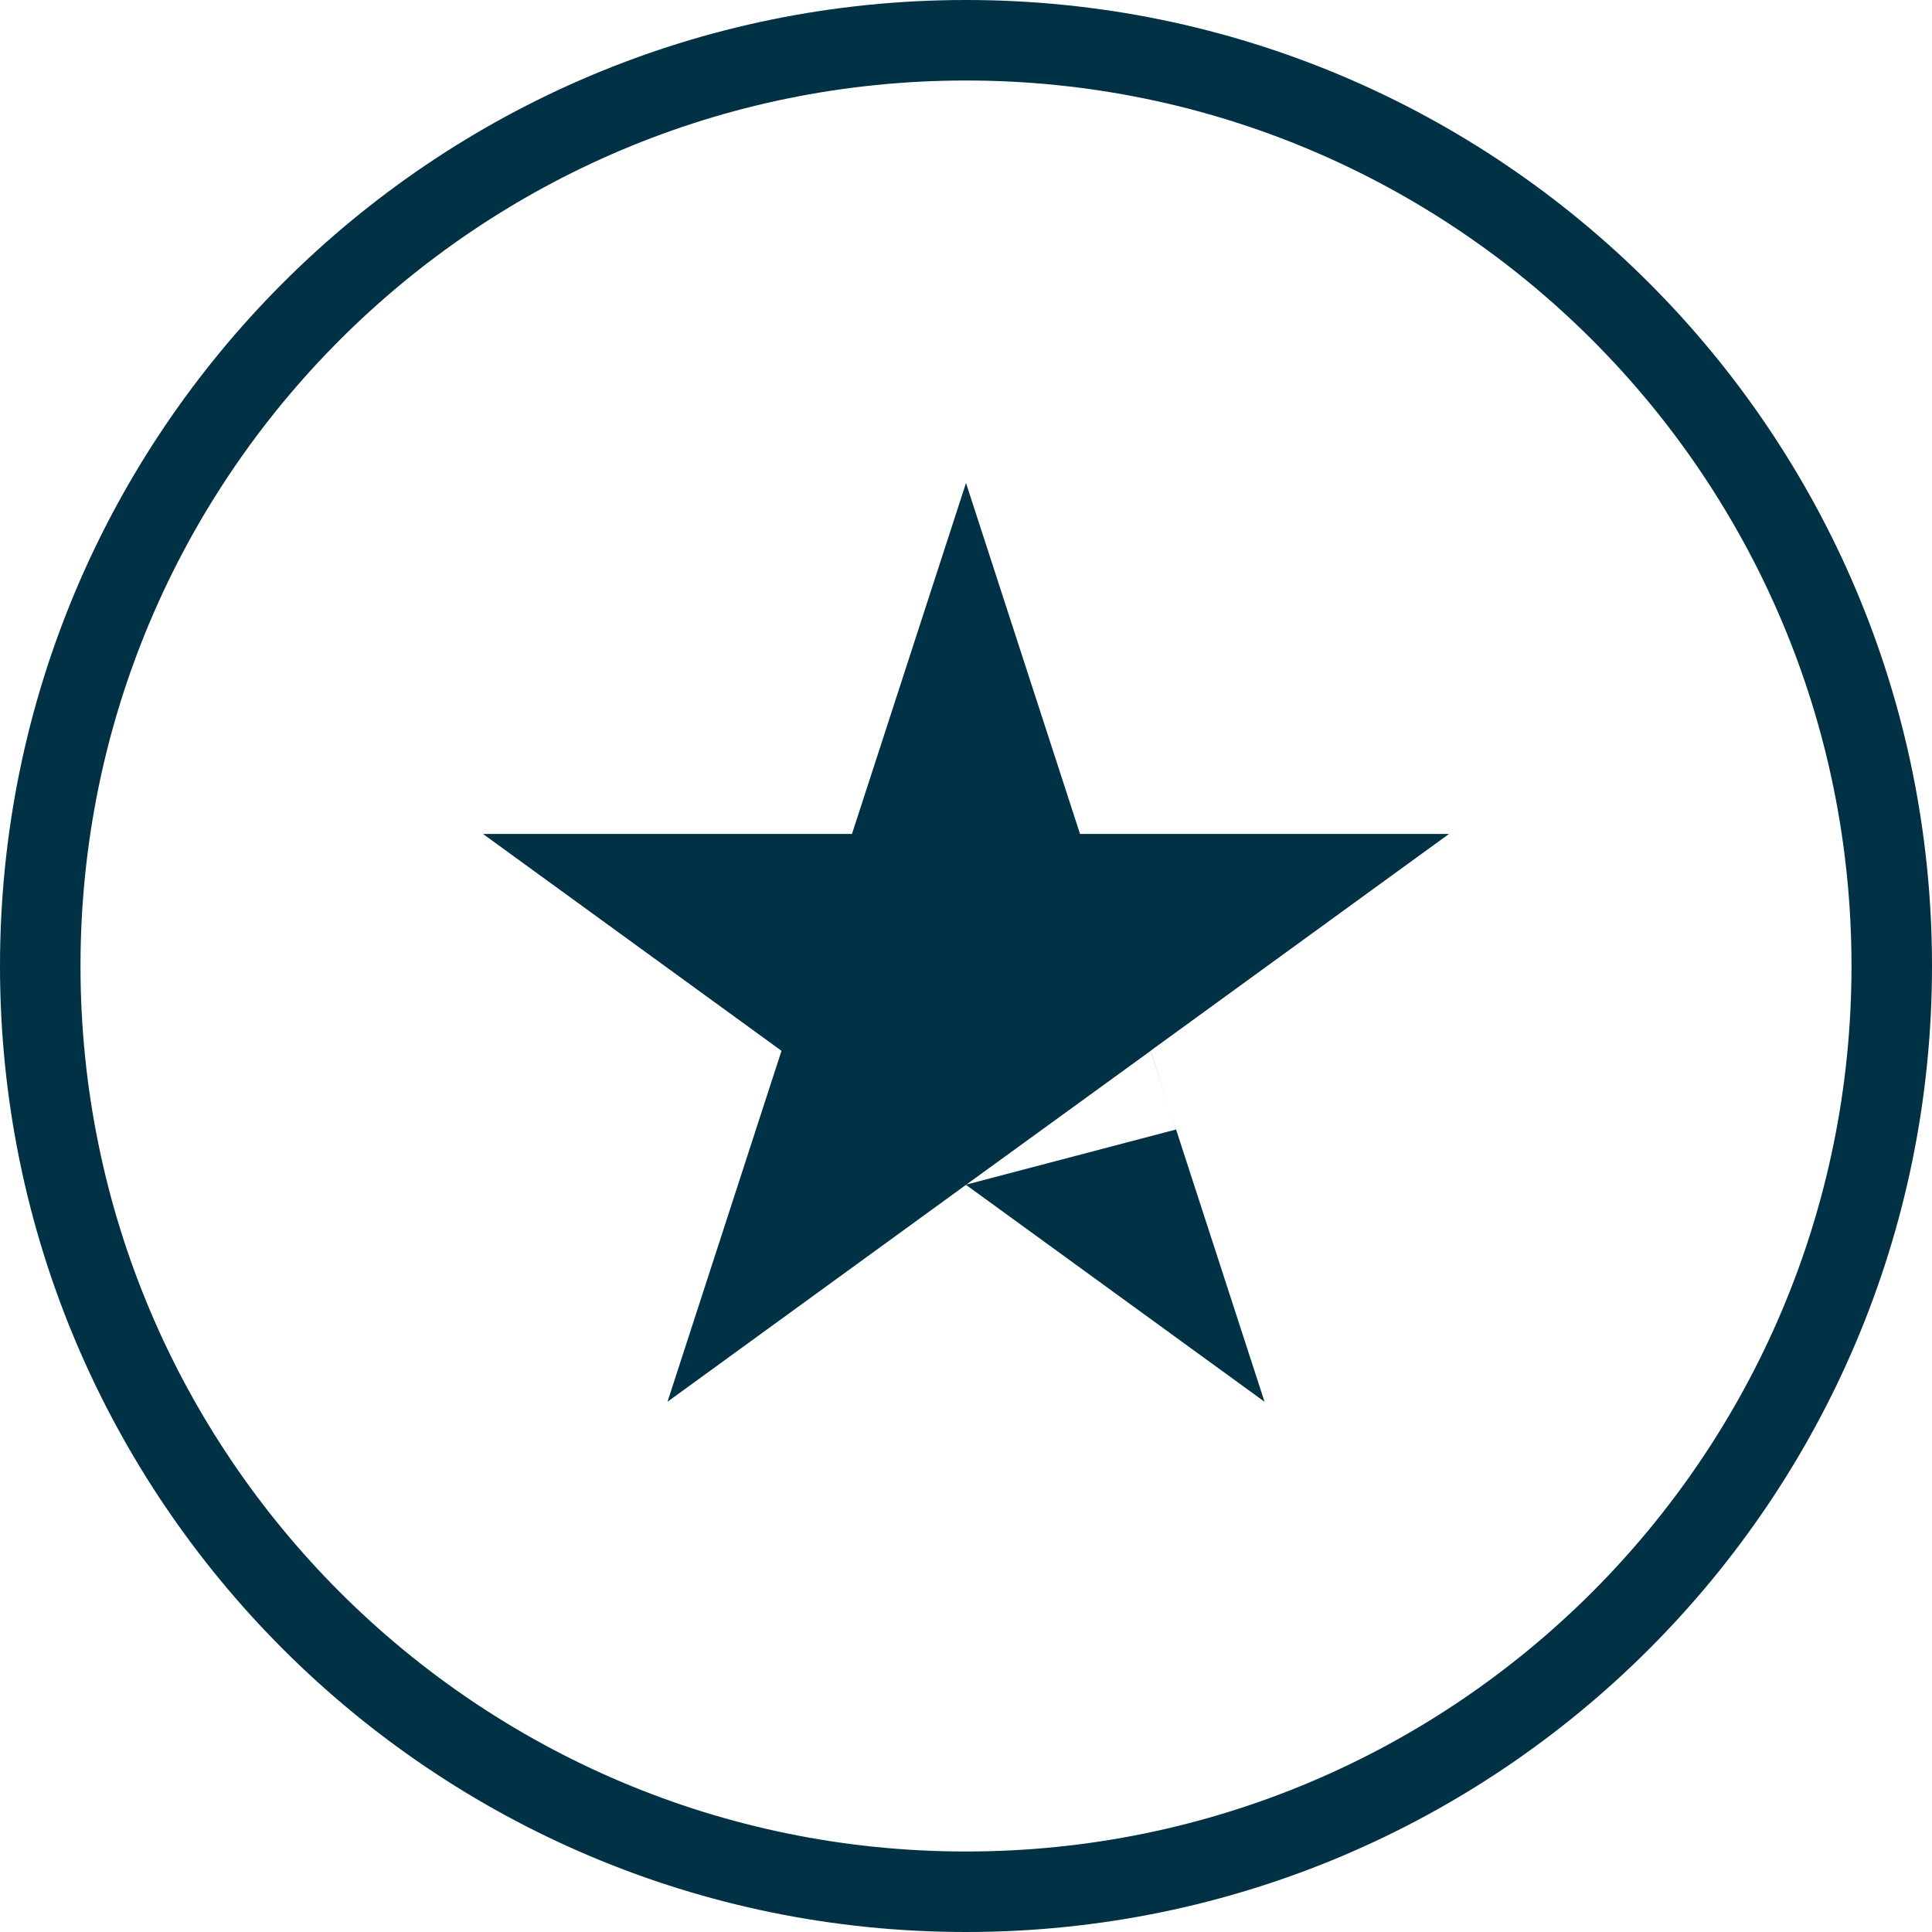 <svg width="48" height="48" viewBox="0 0 48 48" fill="none" xmlns="http://www.w3.org/2000/svg">
<path fill-rule="evenodd" clip-rule="evenodd" d="M24 46C36.15 46 46 36.15 46 24C46 11.85 36.15 2 24 2C11.85 2 2 11.85 2 24C2 36.15 11.85 46 24 46ZM24 48C37.255 48 48 37.255 48 24C48 10.745 37.255 0 24 0C10.745 0 0 10.745 0 24C0 37.255 10.745 48 24 48Z" fill="#003144"/>
<path fill-rule="evenodd" clip-rule="evenodd" d="M26.833 20.719L24 12L21.167 20.719H12L19.416 26.107L16.584 34.826L24 29.437L31.417 34.826L29.06 27.572L28.587 26.109L28.585 26.11L28.584 26.107L36 20.719H26.833ZM28.585 26.11L24.008 29.431L29.218 28.062L29.06 27.572L28.585 26.11Z" fill="#003144"/>
</svg>
